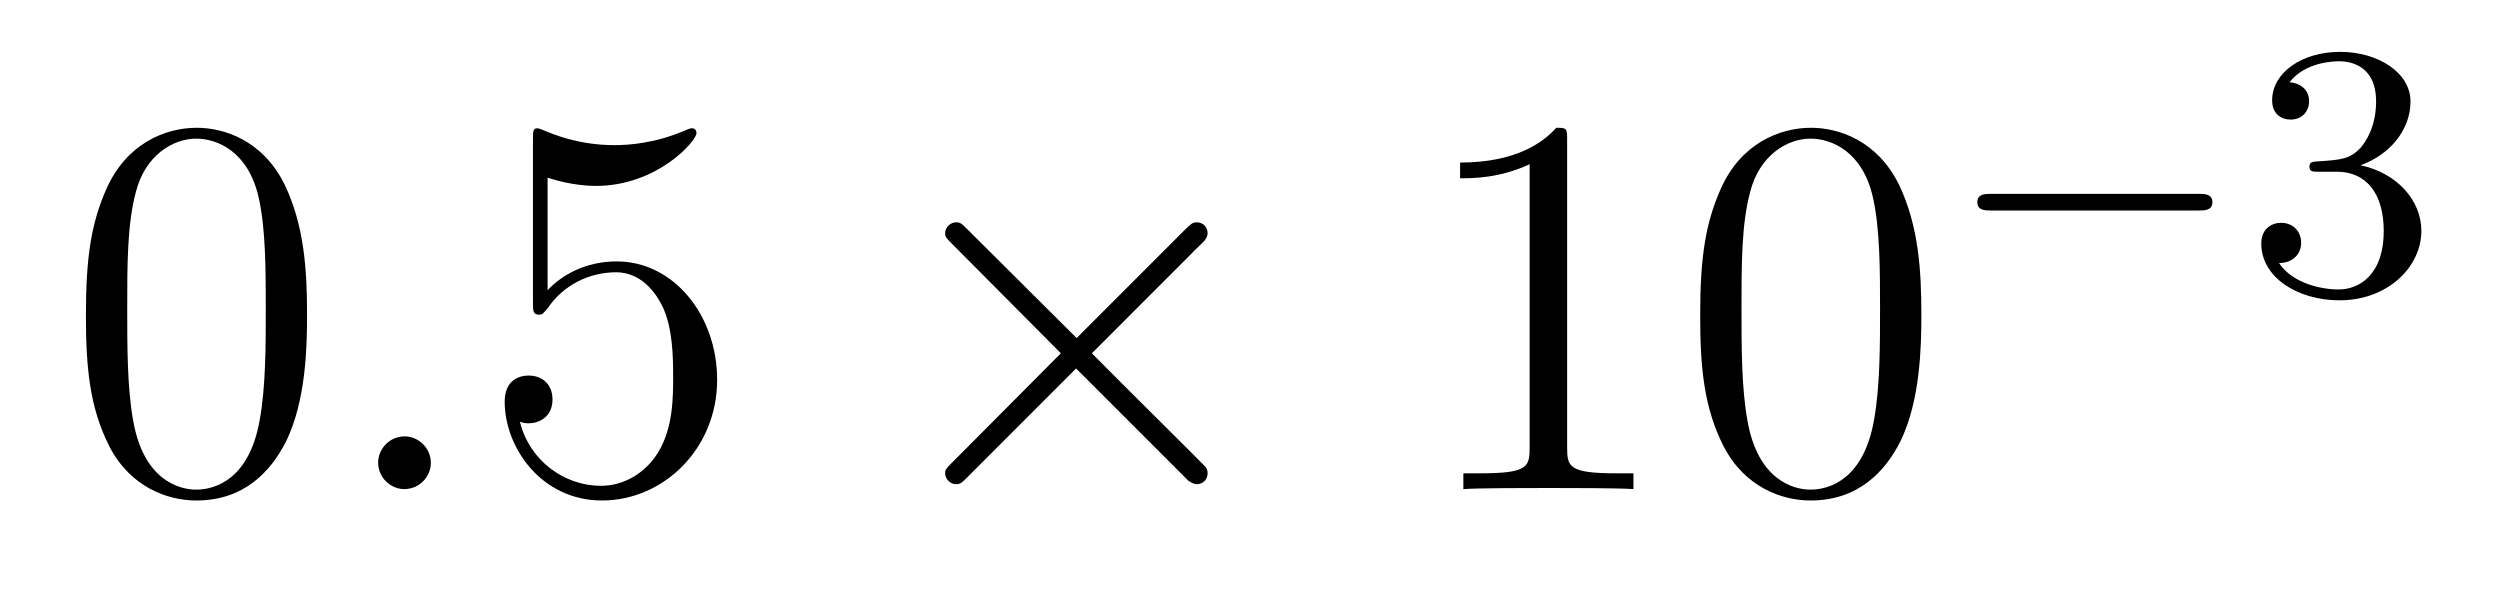 <?xml version='1.0' encoding='UTF-8'?>
<!-- This file was generated by dvisvgm 1.15.1 -->
<svg height='13pt' version='1.1' viewBox='0 -13 55 13' width='55pt' xmlns='http://www.w3.org/2000/svg' xmlns:xlink='http://www.w3.org/1999/xlink'>
<g id='page1'>
<g transform='matrix(1 0 0 1 -127 652)'>
<path d='M133.755 -658.065C133.755 -659.058 133.696 -660.026 133.265 -660.934C132.775 -661.927 131.914 -662.189 131.329 -662.189C130.635 -662.189 129.787 -661.843 129.344 -660.851C129.01 -660.097 128.89 -659.356 128.89 -658.065C128.89 -656.906 128.974 -656.033 129.404 -655.184C129.87 -654.276 130.695 -653.989 131.317 -653.989C132.357 -653.989 132.954 -654.611 133.301 -655.304C133.732 -656.2 133.755 -657.372 133.755 -658.065ZM131.317 -654.228C130.934 -654.228 130.157 -654.443 129.93 -655.746C129.799 -656.463 129.799 -657.372 129.799 -658.209C129.799 -659.189 129.799 -660.073 129.99 -660.779C130.193 -661.58 130.803 -661.95 131.317 -661.95C131.771 -661.95 132.464 -661.675 132.692 -660.648C132.847 -659.966 132.847 -659.022 132.847 -658.209C132.847 -657.408 132.847 -656.499 132.715 -655.77C132.488 -654.455 131.735 -654.228 131.317 -654.228Z' fill-rule='evenodd'/>
<path d='M136.479 -654.814C136.479 -655.16 136.191 -655.4 135.905 -655.4C135.558 -655.4 135.319 -655.113 135.319 -654.826C135.319 -654.479 135.606 -654.24 135.893 -654.24C136.239 -654.24 136.479 -654.527 136.479 -654.814Z' fill-rule='evenodd'/>
<path d='M139.047 -661.09C139.561 -660.922 139.98 -660.91 140.111 -660.91C141.462 -660.91 142.323 -661.902 142.323 -662.07C142.323 -662.118 142.299 -662.178 142.227 -662.178C142.203 -662.178 142.179 -662.178 142.072 -662.13C141.402 -661.843 140.828 -661.807 140.518 -661.807C139.729 -661.807 139.167 -662.046 138.94 -662.142C138.856 -662.178 138.832 -662.178 138.82 -662.178C138.725 -662.178 138.725 -662.106 138.725 -661.914V-658.364C138.725 -658.149 138.725 -658.077 138.868 -658.077C138.928 -658.077 138.94 -658.089 139.059 -658.233C139.394 -658.723 139.956 -659.01 140.553 -659.01C141.187 -659.01 141.498 -658.424 141.593 -658.221C141.797 -657.754 141.809 -657.169 141.809 -656.714C141.809 -656.26 141.809 -655.579 141.474 -655.041C141.211 -654.611 140.745 -654.312 140.219 -654.312C139.43 -654.312 138.653 -654.85 138.438 -655.722C138.498 -655.698 138.569 -655.687 138.629 -655.687C138.832 -655.687 139.155 -655.806 139.155 -656.212C139.155 -656.547 138.928 -656.738 138.629 -656.738C138.414 -656.738 138.103 -656.631 138.103 -656.165C138.103 -655.148 138.916 -653.989 140.243 -653.989C141.593 -653.989 142.777 -655.125 142.777 -656.643C142.777 -658.065 141.821 -659.249 140.566 -659.249C139.884 -659.249 139.358 -658.95 139.047 -658.615V-661.09Z' fill-rule='evenodd'/>
<path d='M150.686 -657.563L148.296 -659.942C148.152 -660.086 148.128 -660.109 148.032 -660.109C147.913 -660.109 147.793 -660.002 147.793 -659.87C147.793 -659.787 147.817 -659.763 147.949 -659.631L150.339 -657.228L147.949 -654.826C147.817 -654.694 147.793 -654.67 147.793 -654.587C147.793 -654.455 147.913 -654.348 148.032 -654.348C148.128 -654.348 148.152 -654.372 148.296 -654.515L150.674 -656.894L153.149 -654.419C153.173 -654.408 153.256 -654.348 153.328 -654.348C153.471 -654.348 153.567 -654.455 153.567 -654.587C153.567 -654.611 153.567 -654.658 153.531 -654.718C153.519 -654.742 151.619 -656.619 151.021 -657.228L153.209 -659.416C153.268 -659.488 153.448 -659.643 153.507 -659.715C153.519 -659.739 153.567 -659.787 153.567 -659.87C153.567 -660.002 153.471 -660.109 153.328 -660.109C153.232 -660.109 153.185 -660.062 153.053 -659.93L150.686 -657.563Z' fill-rule='evenodd'/>
<path d='M161.477 -661.902C161.477 -662.178 161.477 -662.189 161.238 -662.189C160.951 -661.867 160.353 -661.424 159.122 -661.424V-661.078C159.397 -661.078 159.995 -661.078 160.652 -661.388V-655.16C160.652 -654.73 160.617 -654.587 159.564 -654.587H159.194V-654.24C159.517 -654.264 160.676 -654.264 161.071 -654.264C161.465 -654.264 162.613 -654.264 162.936 -654.24V-654.587H162.565C161.513 -654.587 161.477 -654.73 161.477 -655.16V-661.902ZM169.27 -658.065C169.27 -659.058 169.21 -660.026 168.78 -660.934C168.29 -661.927 167.429 -662.189 166.843 -662.189C166.15 -662.189 165.301 -661.843 164.859 -660.851C164.524 -660.097 164.404 -659.356 164.404 -658.065C164.404 -656.906 164.488 -656.033 164.918 -655.184C165.385 -654.276 166.21 -653.989 166.831 -653.989C167.871 -653.989 168.469 -654.611 168.816 -655.304C169.246 -656.2 169.27 -657.372 169.27 -658.065ZM166.831 -654.228C166.449 -654.228 165.672 -654.443 165.444 -655.746C165.313 -656.463 165.313 -657.372 165.313 -658.209C165.313 -659.189 165.313 -660.073 165.504 -660.779C165.707 -661.58 166.317 -661.95 166.831 -661.95C167.285 -661.95 167.979 -661.675 168.206 -660.648C168.361 -659.966 168.361 -659.022 168.361 -658.209C168.361 -657.408 168.361 -656.499 168.23 -655.77C168.003 -654.455 167.25 -654.228 166.831 -654.228Z' fill-rule='evenodd'/>
<path d='M175.37 -660.369C175.497 -660.369 175.673 -660.369 175.673 -660.552C175.673 -660.735 175.497 -660.735 175.37 -660.735H170.804C170.677 -660.735 170.501 -660.735 170.501 -660.552C170.501 -660.369 170.677 -660.369 170.804 -660.369H175.37Z' fill-rule='evenodd'/>
<path d='M178.414 -661.222C179.043 -661.222 179.442 -660.759 179.442 -659.922C179.442 -658.927 178.876 -658.632 178.454 -658.632C178.015 -658.632 177.418 -658.791 177.139 -659.213C177.426 -659.213 177.625 -659.397 177.625 -659.66C177.625 -659.915 177.441 -660.098 177.186 -660.098C176.971 -660.098 176.748 -659.962 176.748 -659.644C176.748 -658.887 177.561 -658.393 178.47 -658.393C179.529 -658.393 180.27 -659.126 180.27 -659.922C180.27 -660.584 179.744 -661.19 178.932 -661.365C179.561 -661.588 180.031 -662.13 180.031 -662.767C180.031 -663.405 179.314 -663.859 178.485 -663.859C177.633 -663.859 176.987 -663.397 176.987 -662.791C176.987 -662.496 177.186 -662.369 177.394 -662.369C177.641 -662.369 177.8 -662.544 177.8 -662.775C177.8 -663.07 177.545 -663.182 177.37 -663.19C177.705 -663.628 178.318 -663.652 178.461 -663.652C178.669 -663.652 179.274 -663.588 179.274 -662.767C179.274 -662.209 179.043 -661.875 178.932 -661.747C178.693 -661.5 178.509 -661.484 178.023 -661.452C177.872 -661.445 177.808 -661.437 177.808 -661.333C177.808 -661.222 177.88 -661.222 178.015 -661.222H178.414Z' fill-rule='evenodd'/>
</g>
</g>
</svg>

